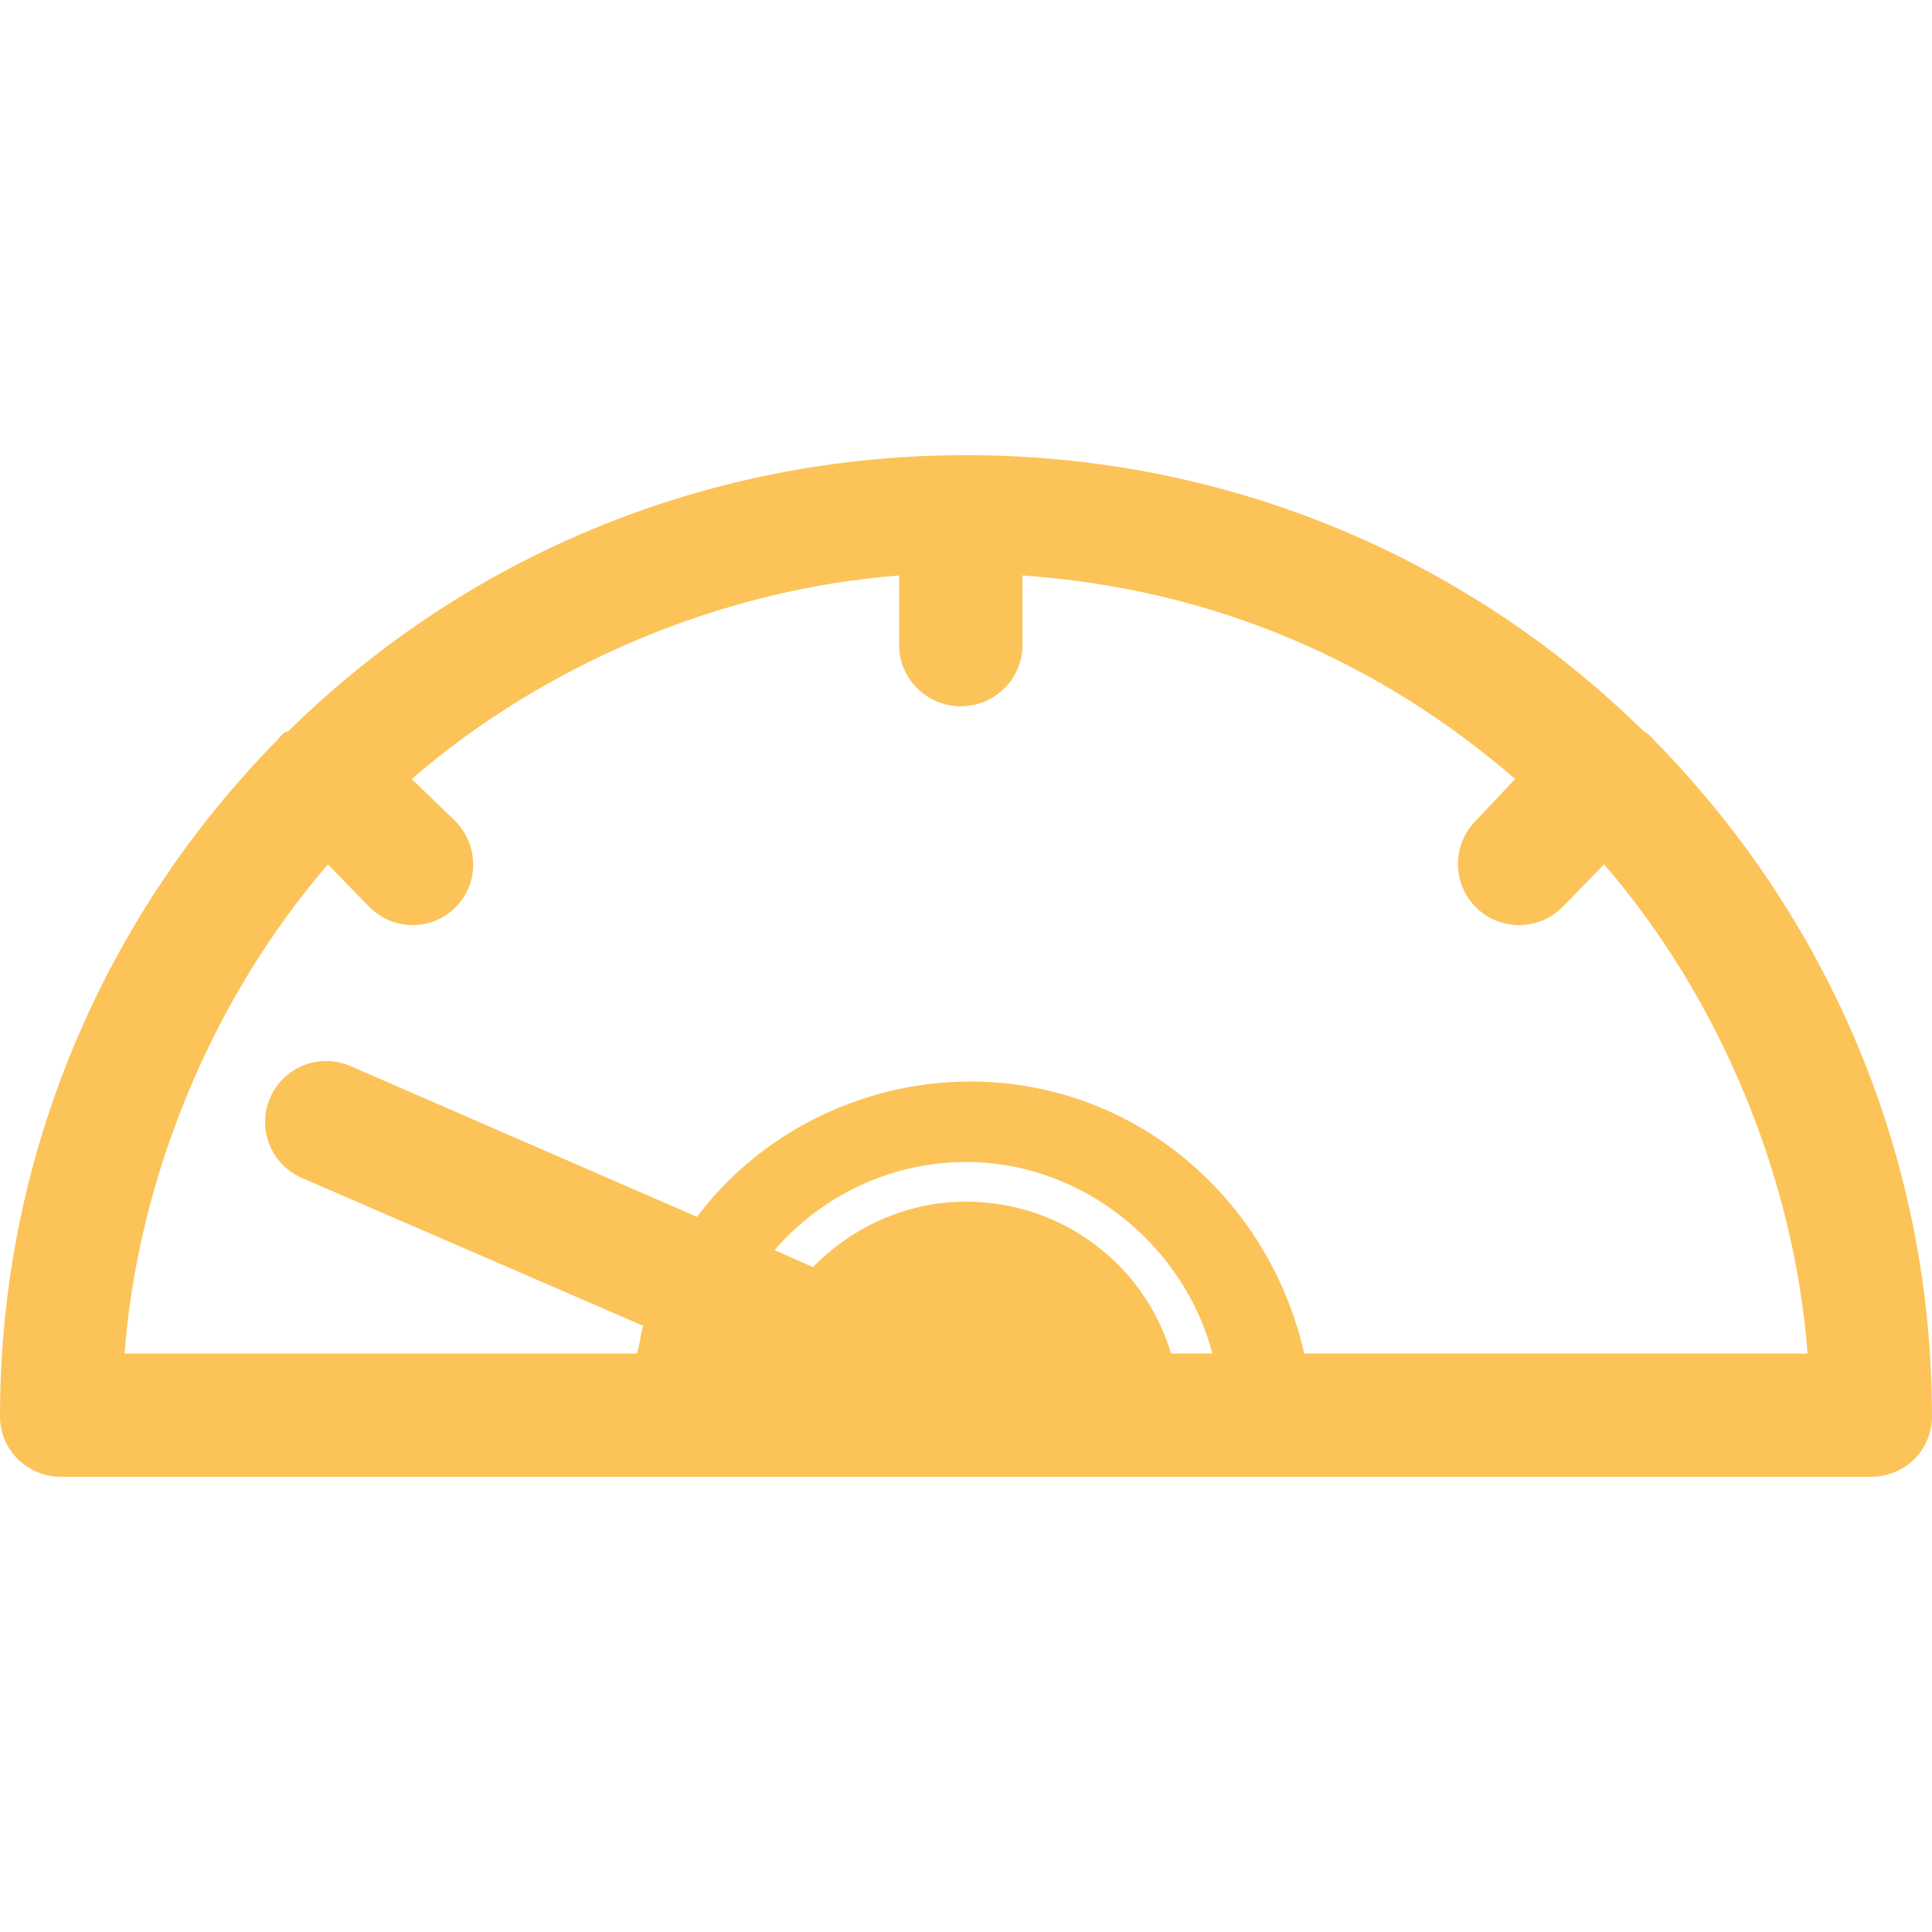 <?xml version="1.0" encoding="UTF-8"?>
<svg id="Capa_1" data-name="Capa 1" xmlns="http://www.w3.org/2000/svg" width="60" height="60" viewBox="0 0 60 60">
  <defs>
    <style>
      .cls-1 {
        fill: #fcc358;
        stroke-width: 0px;
      }
    </style>
  </defs>
  <path class="cls-1" d="m8.787,22.786c-.058.058-.11.115-.159.178C3.296,28.381,0,35.8,0,43.984c0,1.049.85,1.88,1.899,1.88h56.201c1.049,0,1.899-.823,1.899-1.872,0-8.184-3.296-15.585-8.628-21.003-.049-.063-.101-.108-.159-.166-.058-.058-.12-.077-.182-.126-5.418-5.332-12.844-8.562-21.028-8.562h-.006c-8.184,0-15.61,3.228-21.028,8.56-.063.049-.125.032-.182.09Zm27.582,19.249c-.817-2.735-3.359-4.716-6.369-4.716-1.863,0-3.545.798-4.751,2.032l-1.196-.529c1.446-1.663,3.576-2.735,5.948-2.735,3.692,0,6.798,2.666,7.65,5.948h-1.281Zm-24.89-13.861c.371.371.852.556,1.338.556.486,0,.961-.185,1.332-.556.742-.742.719-1.945-.022-2.686l-1.341-1.296c4.147-3.59,9.666-5.903,15.137-6.32v2.163c0,1.049.865,1.899,1.915,1.899s1.915-.851,1.915-1.899v-2.163c6.017.417,11.154,2.731,15.301,6.32l-1.221,1.296c-.742.742-.742,1.945,0,2.686.371.371.857.556,1.343.556s.972-.185,1.343-.556l1.296-1.331c3.59,4.147,5.904,9.721,6.321,15.192h-15.631v.006c-1.094-4.839-5.277-8.453-10.371-8.453-3.417,0-6.587,1.653-8.487,4.203l-10.758-4.681c-.962-.419-2.081.018-2.499.98-.418.962.022,2.072.984,2.491l10.597,4.592c-.082.295-.152.864-.208.864H3.867c.417-5.47,2.728-11.044,6.318-15.192l1.293,1.331Z"/>
</svg>